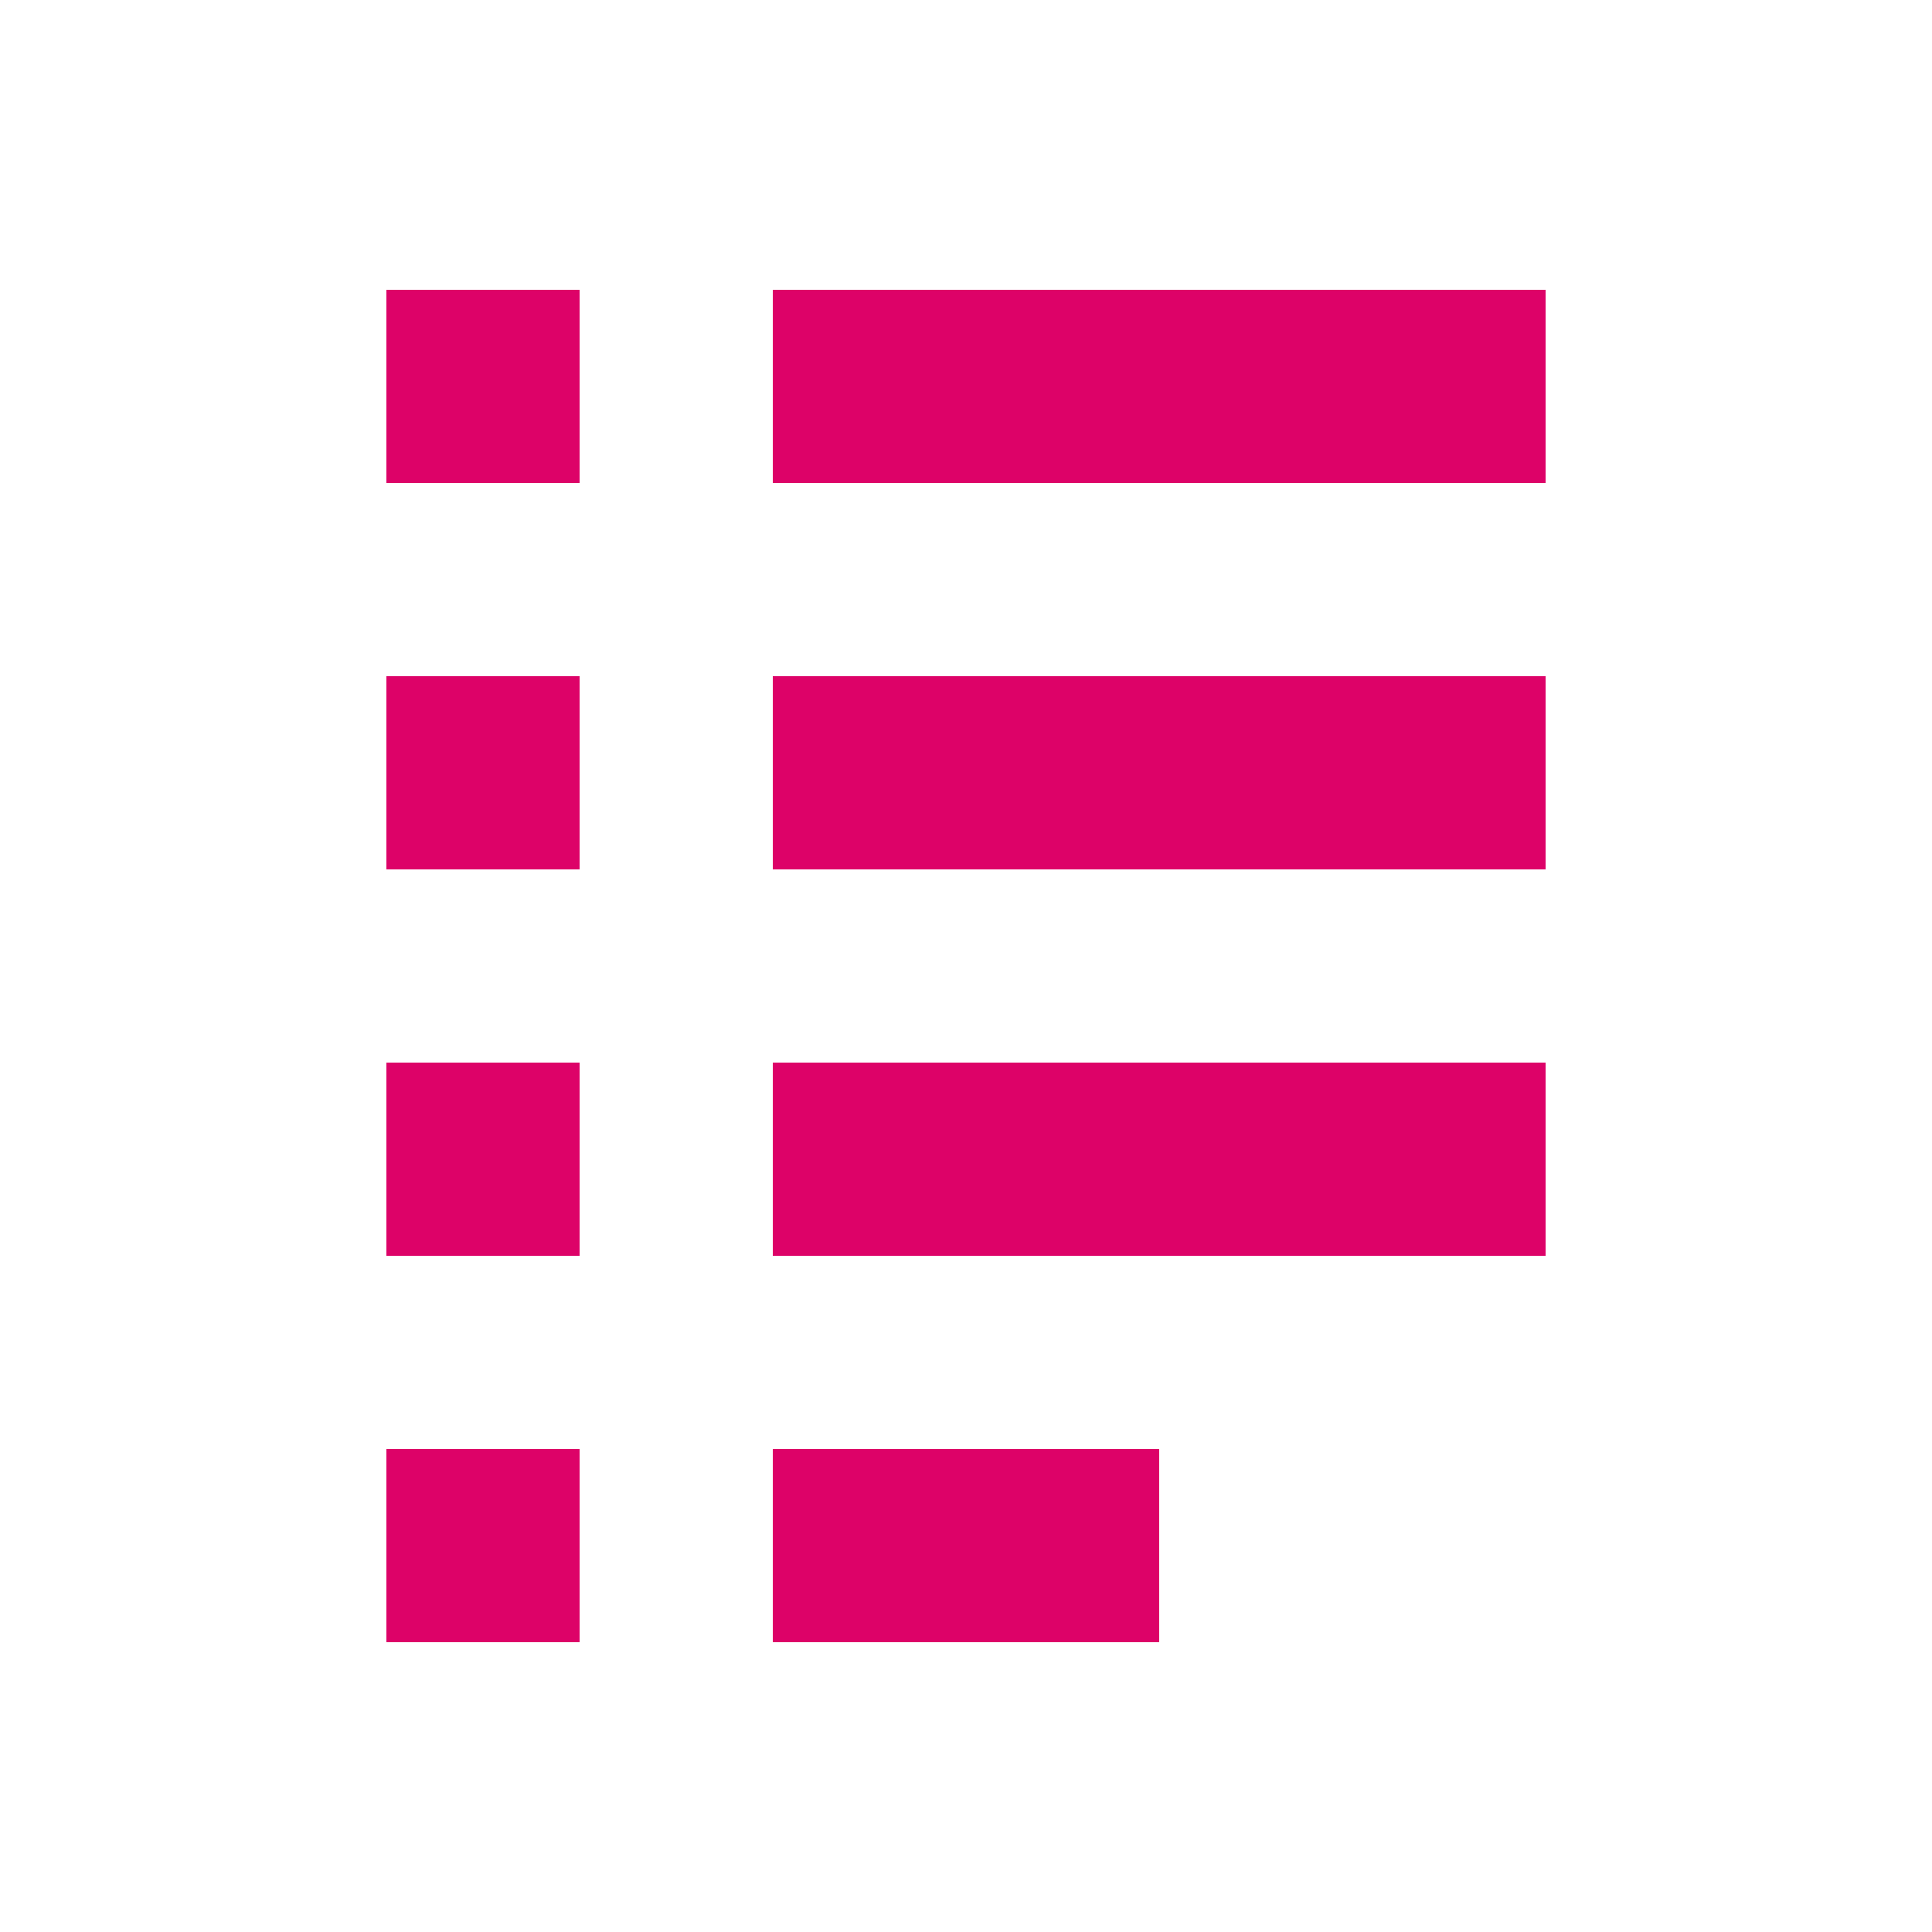 <svg width="20" height="20" viewBox="0 0 20 20" fill="none" xmlns="http://www.w3.org/2000/svg">
<path d="M4 4H6" stroke="#DD0268" stroke-width="2"/>
<path d="M4 8H6" stroke="#DD0268" stroke-width="2"/>
<path d="M4 12H6" stroke="#DD0268" stroke-width="2"/>
<path d="M4 16H6" stroke="#DD0268" stroke-width="2"/>
<path d="M8 4H16" stroke="#DD0268" stroke-width="2"/>
<path d="M8 8H16" stroke="#DD0268" stroke-width="2"/>
<path d="M8 12H16" stroke="#DD0268" stroke-width="2"/>
<path d="M8 16H12" stroke="#DD0268" stroke-width="2"/>
</svg>
